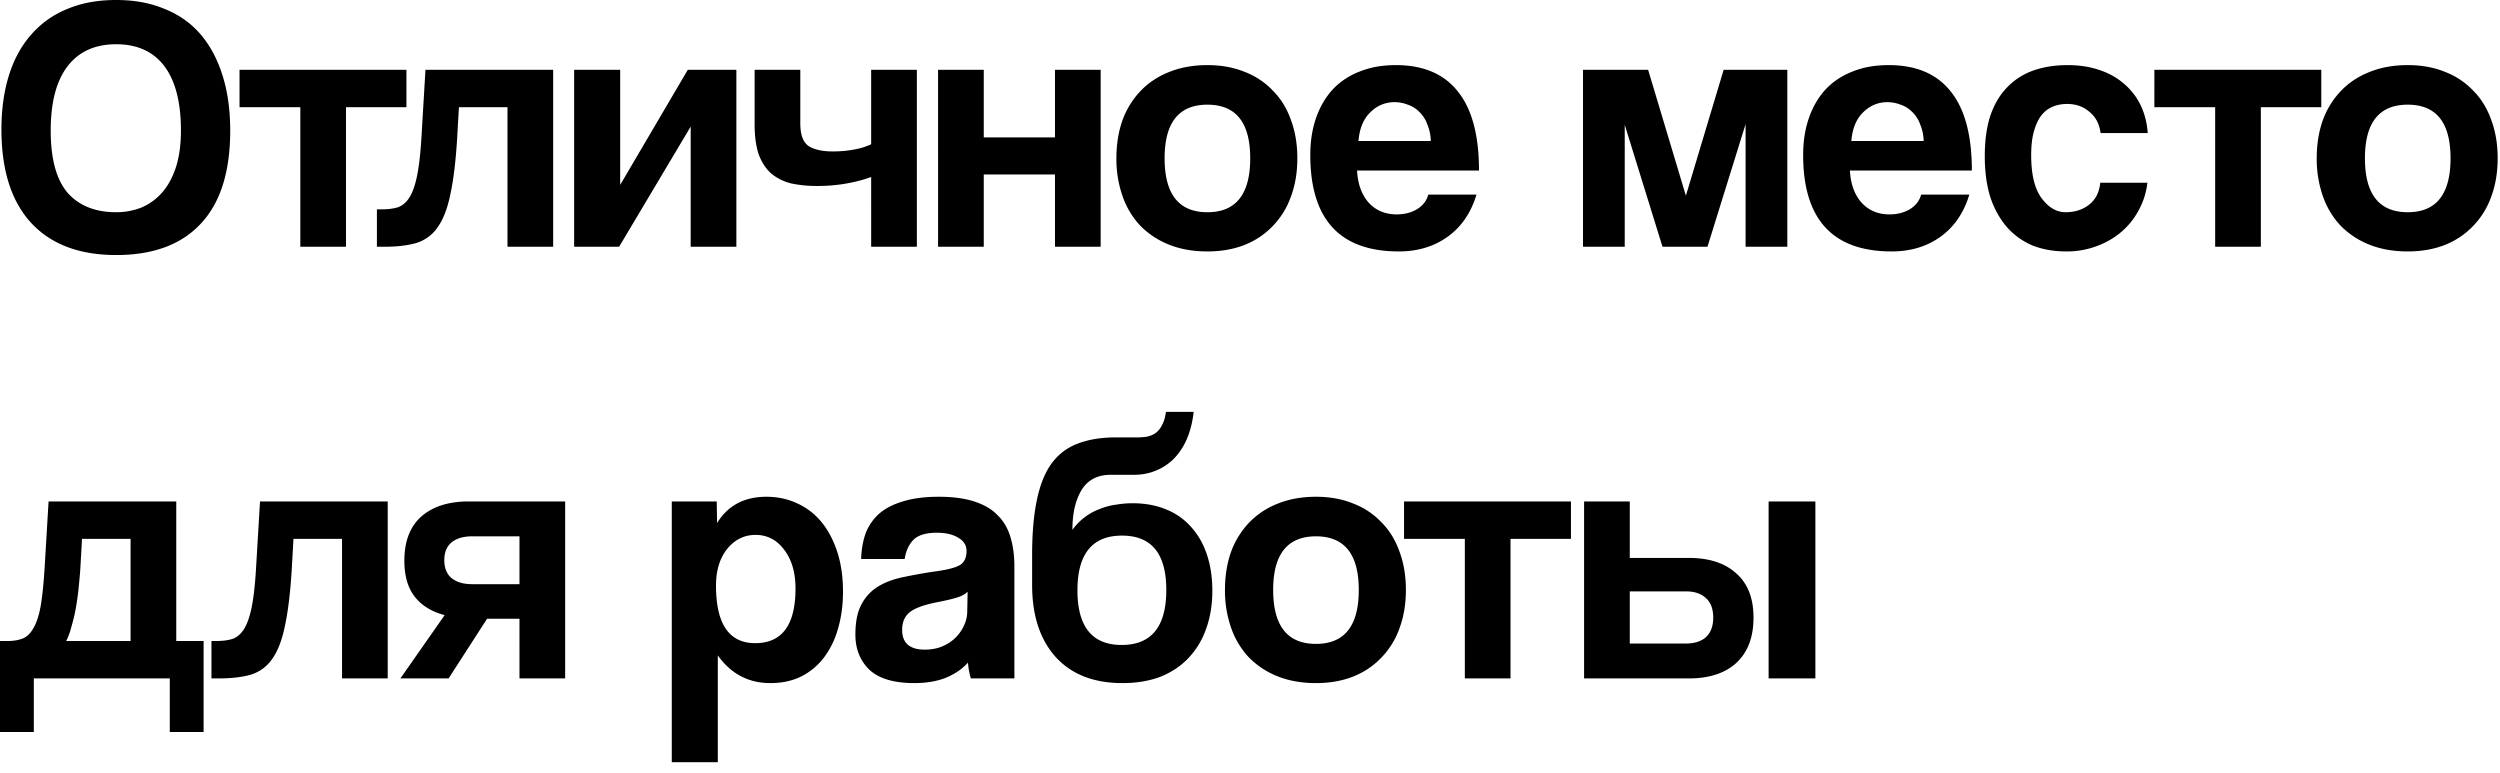 <svg xmlns="http://www.w3.org/2000/svg" fill="none" viewBox="0 0 139 43"><path fill="#000" d="M6.46 11.8c.493 0 .96-.087 1.4-.26.44-.186.82-.46 1.14-.82.333-.373.593-.846.78-1.42.186-.573.28-1.253.28-2.04 0-1.573-.307-2.766-.92-3.58-.614-.813-1.507-1.22-2.68-1.22-1.174 0-2.074.407-2.7 1.22-.627.814-.94 2.007-.94 3.58 0 1.574.313 2.727.94 3.46.64.72 1.54 1.08 2.7 1.08Zm0 2.38c-2.054 0-3.634-.6-4.74-1.8C.625 11.18.08 9.454.08 7.2c0-1.12.14-2.126.42-3.02.28-.893.693-1.646 1.24-2.26a5.228 5.228 0 0 1 2-1.42C4.525.167 5.432 0 6.46 0c1.013 0 1.913.167 2.7.5.8.32 1.466.794 2 1.42.533.627.94 1.394 1.22 2.3.28.894.42 1.907.42 3.04 0 2.294-.547 4.02-1.64 5.18-1.08 1.16-2.647 1.74-4.7 1.74Zm10.238-.46V5.96h-3.38V3.88h9.28v2.08h-3.36v7.76h-2.54Zm11.518 0V5.96h-2.7l-.1 1.76c-.08 1.28-.206 2.314-.38 3.1-.16.787-.4 1.4-.72 1.84a2.223 2.223 0 0 1-1.2.86c-.48.133-1.066.2-1.76.2h-.4v-2.08h.26c.36 0 .667-.04.92-.12.254-.093.467-.28.64-.56.174-.28.314-.687.42-1.22.107-.533.187-1.253.24-2.16l.22-3.7h7.1v9.84h-2.54Zm3.706 0V3.88h2.56v6.4l3.76-6.4h2.7v9.84h-2.54V7.04l-3.98 6.68h-2.5Zm16.515 0V9.84c-.387.147-.84.267-1.36.36-.52.094-1.067.14-1.64.14a6.765 6.765 0 0 1-1.44-.14 2.745 2.745 0 0 1-1.1-.54c-.293-.253-.527-.6-.7-1.04-.16-.453-.24-1.026-.24-1.72V3.88h2.54v2.98c0 .627.153 1.047.46 1.26.32.2.767.3 1.34.3.4 0 .787-.033 1.16-.1.373-.066.7-.166.98-.3V3.88h2.54v9.84h-2.54Zm3.72 0V3.88h2.54v3.76h3.96V3.88h2.54v9.84h-2.54V9.7h-3.96v4.02h-2.54Zm14.975-1.92c1.586 0 2.38-1 2.38-3 0-1.986-.794-2.98-2.38-2.98-1.587 0-2.38.994-2.38 2.98 0 2 .793 3 2.38 3Zm0 2.18c-.8 0-1.514-.127-2.14-.38a4.6 4.6 0 0 1-1.6-1.06 4.58 4.58 0 0 1-.98-1.64 6.25 6.25 0 0 1-.34-2.1c0-.773.113-1.48.34-2.12a4.68 4.68 0 0 1 1.02-1.64c.44-.453.966-.8 1.58-1.04.626-.253 1.333-.38 2.12-.38.773 0 1.466.127 2.08.38a4.23 4.23 0 0 1 1.56 1.04c.44.44.773.98 1 1.62.24.64.36 1.354.36 2.14 0 .787-.12 1.5-.36 2.14a4.482 4.482 0 0 1-1 1.62 4.398 4.398 0 0 1-1.58 1.06c-.614.24-1.3.36-2.06.36Zm12.42-6.14a2.503 2.503 0 0 0-.2-.94 1.767 1.767 0 0 0-.44-.68c-.186-.186-.4-.32-.64-.4a2.025 2.025 0 0 0-.74-.14c-.52 0-.973.194-1.36.58-.373.374-.586.9-.64 1.58h4.02Zm-4.1 1.64c.04.747.254 1.34.64 1.78.4.44.92.66 1.56.66.427 0 .8-.093 1.12-.28.334-.2.547-.473.64-.82h2.68c-.306 1.014-.84 1.793-1.6 2.34-.76.547-1.666.82-2.72.82-3.28 0-4.92-1.787-4.92-5.36 0-.76.107-1.446.32-2.06.214-.613.52-1.14.92-1.58a4.01 4.01 0 0 1 1.5-1c.587-.24 1.26-.36 2.02-.36 1.52 0 2.667.487 3.44 1.46.787.974 1.18 2.44 1.18 4.4h-6.78Zm21.603 4.24V6.9l-2.12 6.82h-2.5l-2.1-6.78v6.78h-2.32V3.88h3.62l2.1 7 2.1-7h3.54v9.84h-2.32Zm9.9-5.88a2.497 2.497 0 0 0-.2-.94 1.768 1.768 0 0 0-.44-.68c-.187-.186-.4-.32-.64-.4a2.026 2.026 0 0 0-.74-.14c-.52 0-.973.194-1.36.58-.373.374-.587.9-.64 1.58h4.02Zm-4.1 1.64c.04.747.253 1.34.64 1.78.4.44.92.66 1.56.66.427 0 .8-.093 1.12-.28.333-.2.547-.473.64-.82h2.68c-.307 1.014-.84 1.793-1.6 2.34-.76.547-1.667.82-2.72.82-3.28 0-4.92-1.787-4.92-5.36 0-.76.107-1.446.32-2.06.213-.613.52-1.14.92-1.58.413-.44.913-.773 1.5-1 .587-.24 1.26-.36 2.02-.36 1.52 0 2.667.487 3.44 1.46.787.974 1.18 2.44 1.18 4.4h-6.78Zm16.539.68a4.069 4.069 0 0 1-.5 1.56c-.254.467-.58.867-.98 1.2-.4.334-.86.594-1.38.78a4.76 4.76 0 0 1-1.66.28c-.667 0-1.28-.107-1.84-.32a3.93 3.93 0 0 1-1.42-1c-.4-.453-.714-1.007-.94-1.66-.214-.666-.32-1.44-.32-2.32 0-.88.106-1.64.32-2.28.226-.64.54-1.16.94-1.56.4-.413.88-.72 1.44-.92.573-.2 1.206-.3 1.9-.3.64 0 1.22.087 1.74.26.533.174.993.427 1.38.76.4.334.713.734.94 1.2.226.467.36.987.4 1.56h-2.62c-.067-.506-.274-.9-.62-1.18-.334-.293-.747-.44-1.24-.44-.28 0-.54.047-.78.14a1.57 1.57 0 0 0-.64.48c-.174.214-.314.507-.42.88-.107.36-.16.807-.16 1.34 0 1.08.193 1.88.58 2.4.386.52.833.78 1.34.78.506 0 .94-.14 1.3-.42.36-.28.566-.687.62-1.22h2.62Zm3.769 3.56V5.96h-3.38V3.88h9.28v2.08h-3.36v7.76h-2.54Zm10.707-1.92c1.586 0 2.38-1 2.38-3 0-1.986-.794-2.98-2.38-2.98-1.587 0-2.38.994-2.38 2.98 0 2 .793 3 2.38 3Zm0 2.18c-.8 0-1.514-.127-2.14-.38a4.597 4.597 0 0 1-1.6-1.06 4.58 4.58 0 0 1-.98-1.64 6.242 6.242 0 0 1-.34-2.1c0-.773.113-1.48.34-2.12a4.68 4.68 0 0 1 1.02-1.64c.44-.453.966-.8 1.58-1.04.626-.253 1.333-.38 2.12-.38.773 0 1.466.127 2.08.38a4.23 4.23 0 0 1 1.56 1.04c.44.44.773.98 1 1.62.24.64.36 1.354.36 2.14 0 .787-.12 1.5-.36 2.14a4.486 4.486 0 0 1-1 1.62 4.407 4.407 0 0 1-1.58 1.06c-.614.24-1.3.36-2.06.36ZM0 40.7v-5.06h.42c.333 0 .613-.047.84-.14.24-.093.44-.286.6-.58.173-.293.306-.7.4-1.22.093-.533.166-1.24.22-2.12l.22-3.7h7.1v7.76h1.52v5.06H9.44v-2.98H1.88v2.98H0Zm4.56-10.74-.1 1.76c-.027.334-.06.694-.1 1.08-.04.373-.094.74-.16 1.1a9.584 9.584 0 0 1-.24.98 3.52 3.52 0 0 1-.28.76h3.58v-5.68h-2.7Zm14.457 7.76v-7.76h-2.7l-.1 1.76c-.08 1.28-.207 2.313-.38 3.1-.16.787-.4 1.4-.72 1.84a2.223 2.223 0 0 1-1.2.86c-.48.133-1.067.2-1.76.2h-.4v-2.08h.26c.36 0 .667-.04.92-.12.253-.093.467-.28.64-.56s.313-.687.42-1.22c.107-.533.187-1.253.24-2.16l.22-3.7h7.1v9.84h-2.54Zm9.866 0V34.4h-1.8l-2.14 3.32h-2.68l2.46-3.52c-.72-.187-1.274-.527-1.66-1.02-.387-.493-.58-1.16-.58-2 0-1.08.313-1.9.94-2.46.64-.56 1.52-.84 2.64-.84h5.36v9.84h-2.54Zm0-5.24v-2.66h-2.64c-.48 0-.86.113-1.14.34-.267.227-.4.553-.4.98 0 .44.133.773.4 1 .28.227.66.34 1.14.34h2.64Zm13.107 3.28c1.493 0 2.24-1.013 2.24-3.04 0-.88-.207-1.593-.62-2.14-.413-.56-.947-.84-1.6-.84-.627 0-1.153.26-1.58.78-.413.52-.62 1.2-.62 2.04 0 2.133.727 3.2 2.18 3.2Zm-4.64 6.62v-14.5h2.5l.02 1.2c.6-.973 1.513-1.46 2.74-1.46.613 0 1.18.12 1.7.36.533.24.987.587 1.36 1.04.373.454.667 1.007.88 1.66.213.654.32 1.394.32 2.22 0 .747-.093 1.434-.28 2.06a4.716 4.716 0 0 1-.78 1.6 3.644 3.644 0 0 1-1.28 1.06c-.493.24-1.06.36-1.7.36-1.213 0-2.187-.513-2.92-1.54v5.94h-2.56ZM53.8 32.9c-.133.133-.327.24-.58.32-.254.08-.62.167-1.1.26-.747.147-1.26.334-1.54.56-.28.227-.42.553-.42.98 0 .733.42 1.1 1.26 1.1.333 0 .64-.053.92-.16.293-.12.54-.273.74-.46.213-.2.38-.426.5-.68.133-.267.2-.547.2-.84l.02-1.08Zm.18 4.82a3.994 3.994 0 0 1-.16-.88c-.307.347-.714.627-1.22.84-.507.2-1.093.3-1.76.3-1.133 0-1.967-.246-2.5-.74-.52-.507-.78-1.16-.78-1.96 0-.706.113-1.267.34-1.68.227-.427.54-.76.94-1 .4-.24.873-.413 1.42-.52a27.15 27.15 0 0 1 1.82-.32c.653-.093 1.093-.213 1.32-.36.227-.16.34-.413.34-.76 0-.32-.153-.567-.46-.74-.294-.186-.694-.28-1.2-.28-.6 0-1.034.133-1.3.4-.254.267-.414.62-.48 1.06h-2.42c.013-.506.093-.973.24-1.4a2.82 2.82 0 0 1 .74-1.1c.346-.306.793-.54 1.34-.7.547-.173 1.213-.26 2-.26.773 0 1.427.087 1.96.26.547.174.98.427 1.3.76.333.32.573.727.72 1.22.146.48.22 1.027.22 1.64v6.22h-2.42Zm8.426.26c-1.586 0-2.82-.48-3.7-1.44-.88-.973-1.32-2.313-1.32-4.02v-1.66c0-1.2.087-2.213.26-3.04.174-.84.44-1.513.8-2.02.374-.52.854-.893 1.44-1.12.6-.24 1.32-.36 2.16-.36h1.12c.227 0 .427-.013.6-.04.187-.04.347-.107.48-.2.147-.106.267-.253.36-.44.107-.187.18-.433.22-.74h1.54c-.053.507-.166.98-.34 1.42a3.65 3.65 0 0 1-.68 1.1c-.28.307-.62.547-1.02.72-.386.174-.82.26-1.3.26h-1.28c-.733 0-1.273.287-1.62.86-.333.56-.5 1.293-.5 2.2a3.248 3.248 0 0 1 1.52-1.16c.294-.12.594-.2.9-.24.32-.053.627-.08.92-.08.694 0 1.314.113 1.86.34a3.64 3.64 0 0 1 1.4.98c.387.427.68.94.88 1.54.2.6.3 1.267.3 2 0 .8-.12 1.52-.36 2.16a4.482 4.482 0 0 1-1 1.62c-.426.44-.946.78-1.56 1.02-.613.227-1.306.34-2.08.34Zm-.04-2.12c1.654 0 2.48-1.02 2.48-3.06 0-2.013-.82-3.02-2.46-3.02-1.653 0-2.48 1.014-2.48 3.04 0 2.027.82 3.04 2.46 3.04Zm10.802-.06c1.586 0 2.38-1 2.38-3 0-1.986-.794-2.98-2.38-2.98-1.587 0-2.38.994-2.38 2.98 0 2 .793 3 2.38 3Zm0 2.18c-.8 0-1.514-.127-2.14-.38a4.6 4.6 0 0 1-1.6-1.06 4.58 4.58 0 0 1-.98-1.64 6.252 6.252 0 0 1-.34-2.1c0-.773.113-1.48.34-2.12a4.68 4.68 0 0 1 1.02-1.64c.44-.453.966-.8 1.58-1.04.626-.253 1.333-.38 2.12-.38.773 0 1.466.127 2.08.38a4.22 4.22 0 0 1 1.56 1.04c.44.44.773.98 1 1.62.24.64.36 1.354.36 2.14 0 .787-.12 1.5-.36 2.14a4.481 4.481 0 0 1-1 1.62 4.397 4.397 0 0 1-1.58 1.06c-.614.24-1.3.36-2.06.36Zm8.277-.26v-7.76h-3.38v-2.08h9.28v2.08h-3.36v7.76h-2.54Zm9.17-9.84v3.14h3.28c1.133 0 2.013.287 2.64.86.64.56.96 1.38.96 2.46 0 1.093-.32 1.933-.96 2.52-.627.574-1.507.86-2.64.86h-5.82v-9.84h2.54Zm0 5v2.9h3.12c.48 0 .854-.12 1.12-.36.267-.253.4-.613.4-1.08 0-.48-.133-.84-.4-1.08-.266-.253-.64-.38-1.12-.38h-3.12Zm7.72 4.84v-9.84h2.6v9.84h-2.6Z"/></svg>